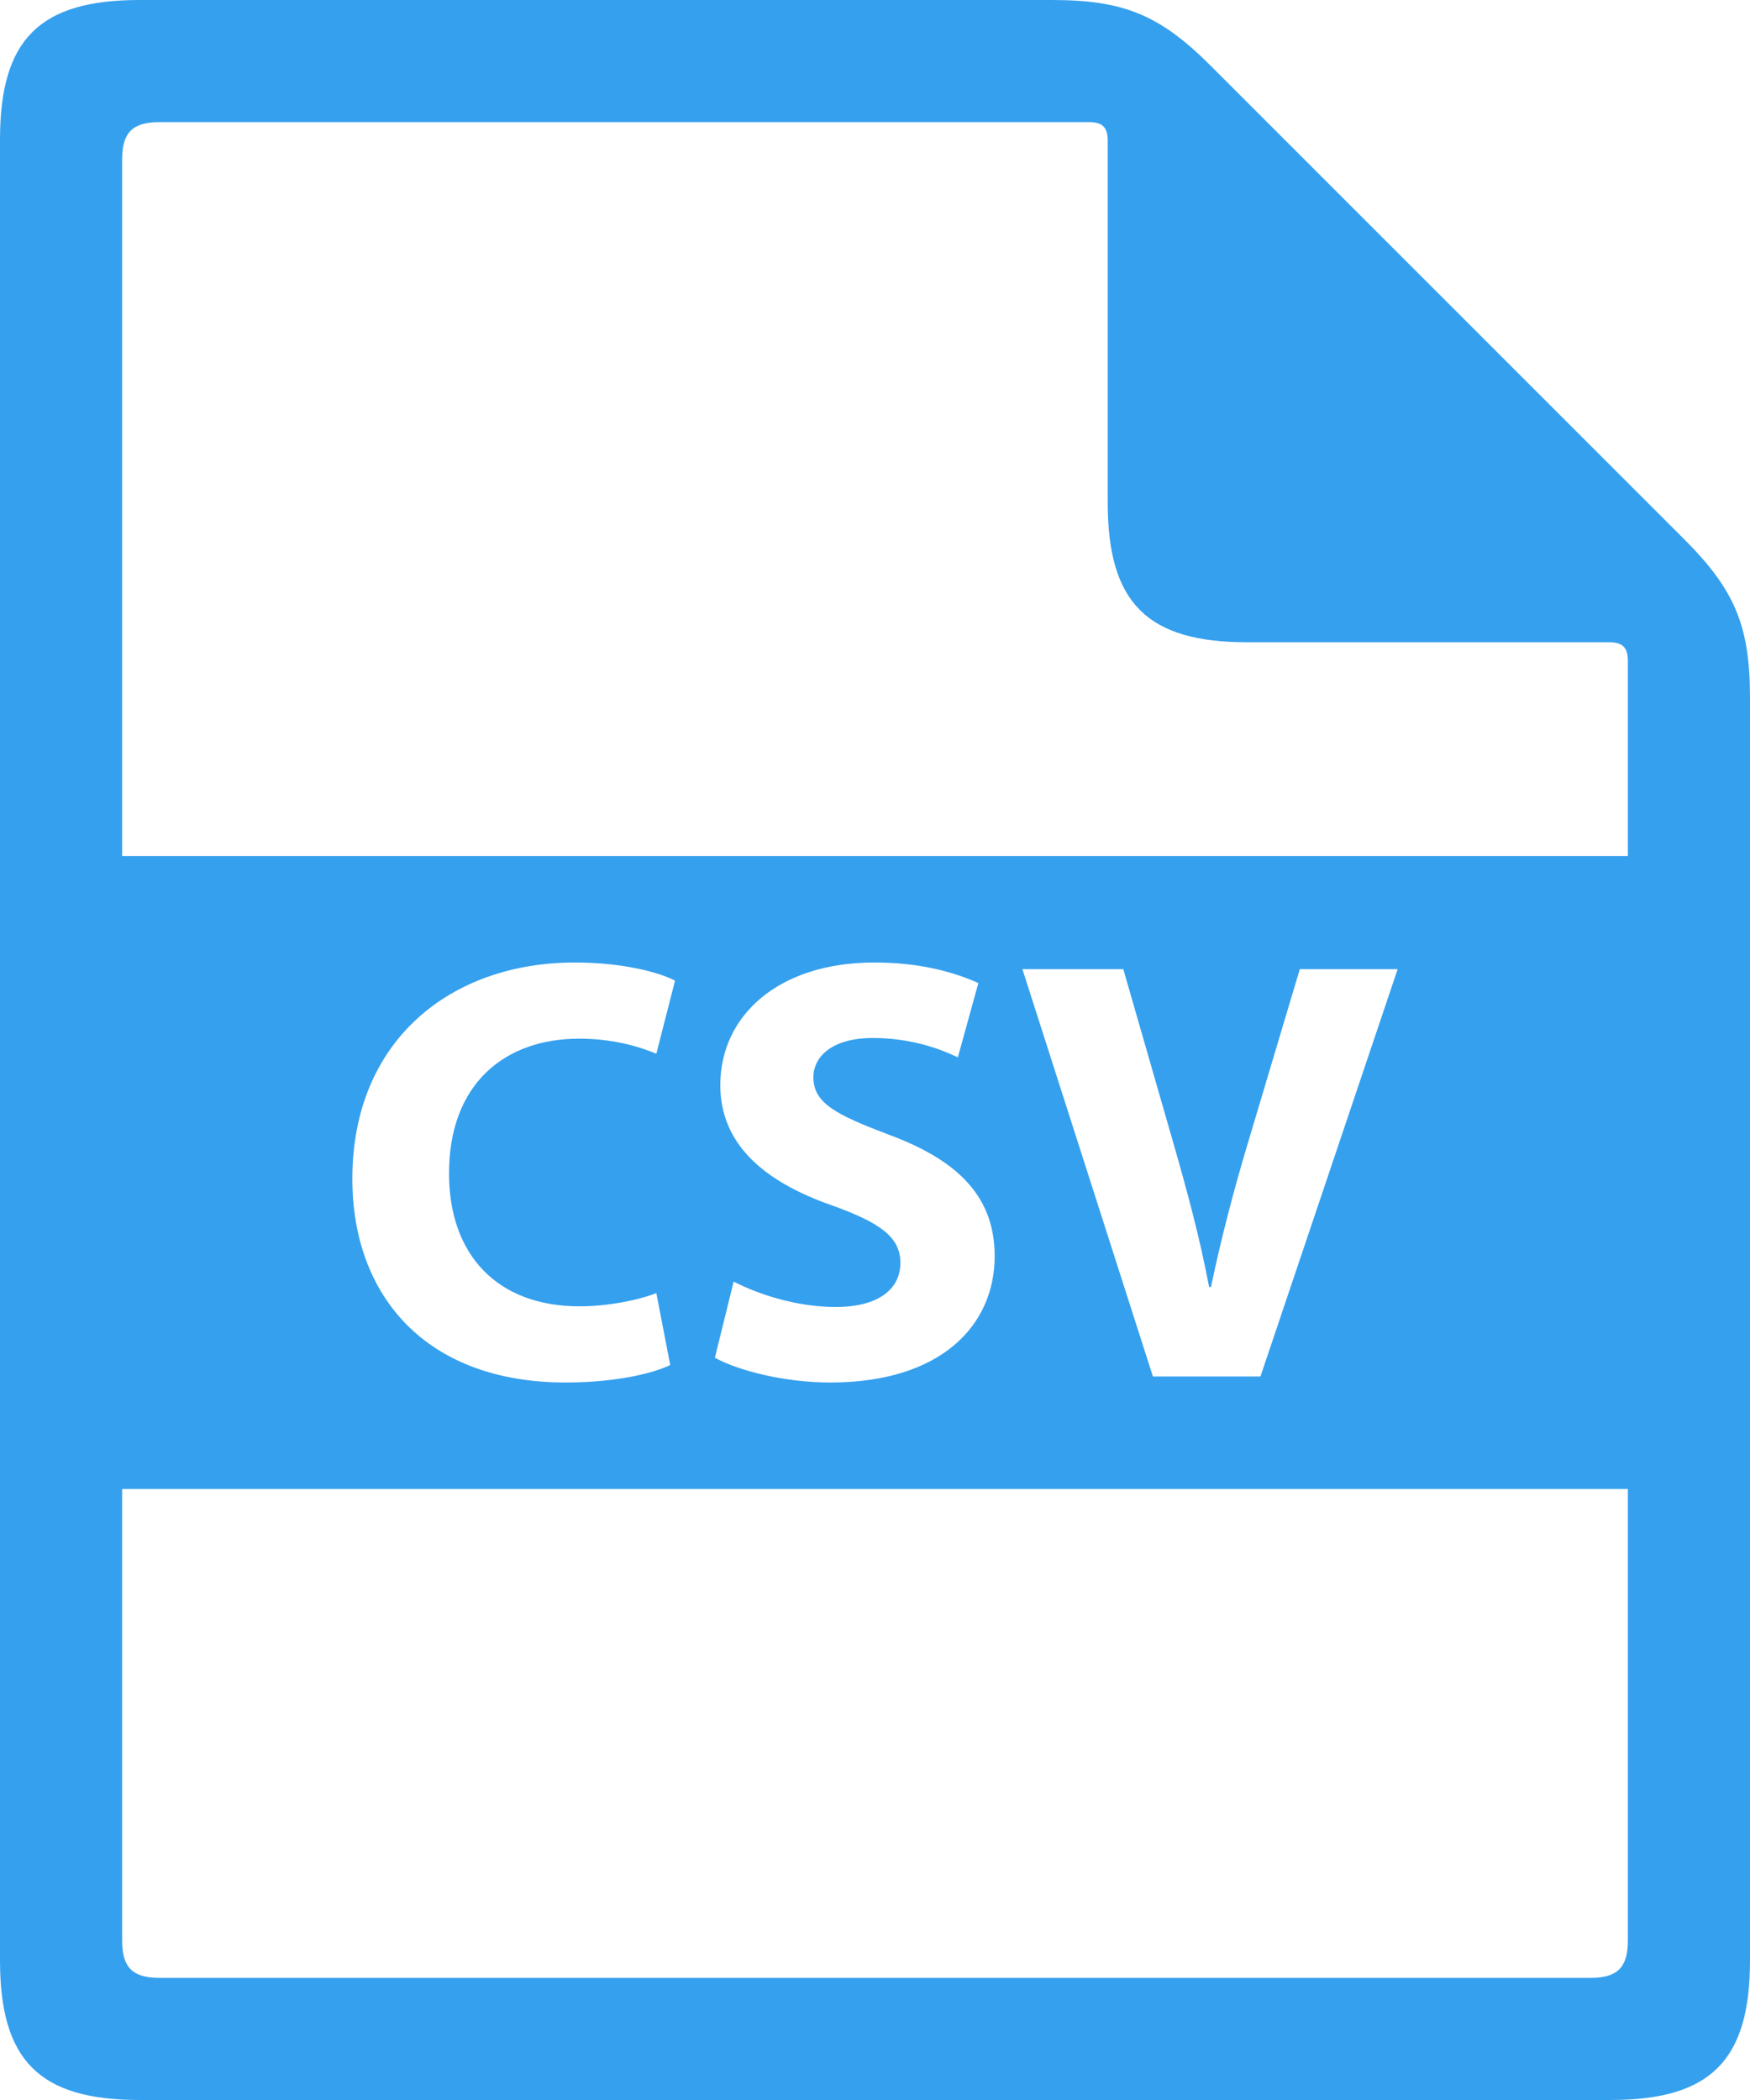 <svg width="65" height="78" viewBox="0 0 65 78" fill="none" xmlns="http://www.w3.org/2000/svg">
<path d="M44.971 2.445C43.081 0.555 41.741 0 39.069 0H5.186C1.463 0 0 1.463 0 5.186V72.814C0 76.537 1.463 78 5.186 78H59.814C63.537 78 65 76.537 65 72.814V25.93C65 23.257 64.445 21.918 62.555 20.028L44.971 2.445ZM60.464 72.082C60.464 73.075 60.073 73.464 59.081 73.464H5.919C4.926 73.464 4.536 73.074 4.536 72.082V55.305H60.464V72.082V72.082ZM21.527 48.521C22.558 48.521 23.703 48.297 24.378 48.028L24.893 50.699C24.266 51.013 22.851 51.35 21.011 51.35C15.782 51.35 13.087 48.096 13.087 43.785C13.087 38.622 16.769 35.75 21.348 35.75C23.121 35.75 24.468 36.11 25.073 36.423L24.378 39.139C23.682 38.848 22.716 38.579 21.505 38.579C18.788 38.579 16.678 40.218 16.678 43.585C16.678 46.614 18.474 48.521 21.527 48.521ZM30.906 44.773C28.393 43.898 26.754 42.506 26.754 40.306C26.754 37.725 28.909 35.75 32.477 35.75C34.184 35.75 35.44 36.11 36.339 36.514L35.577 39.274C34.97 38.983 33.893 38.555 32.412 38.555C30.93 38.555 30.212 39.229 30.212 40.015C30.212 40.98 31.065 41.406 33.017 42.147C35.689 43.134 36.945 44.527 36.945 46.659C36.945 49.196 34.993 51.35 30.84 51.35C29.112 51.35 27.405 50.901 26.553 50.43L27.249 47.602C28.168 48.073 29.582 48.545 31.041 48.545C32.613 48.545 33.443 47.894 33.443 46.906C33.442 45.963 32.724 45.425 30.906 44.773ZM37.975 35.997H41.723L43.564 42.394C44.08 44.19 44.552 45.918 44.911 47.804H44.978C45.36 45.985 45.83 44.19 46.348 42.462L48.278 35.997H51.913L46.817 51.126H42.822L37.975 35.997ZM60.464 31.795H4.536V5.918C4.536 4.925 4.926 4.536 5.919 4.536H40.453C40.948 4.536 41.144 4.731 41.144 5.227V18.67C41.144 22.393 42.607 23.856 46.329 23.856H59.772C60.269 23.856 60.464 24.052 60.464 24.547V31.795Z" fill="#35A0EE"/>
</svg>
